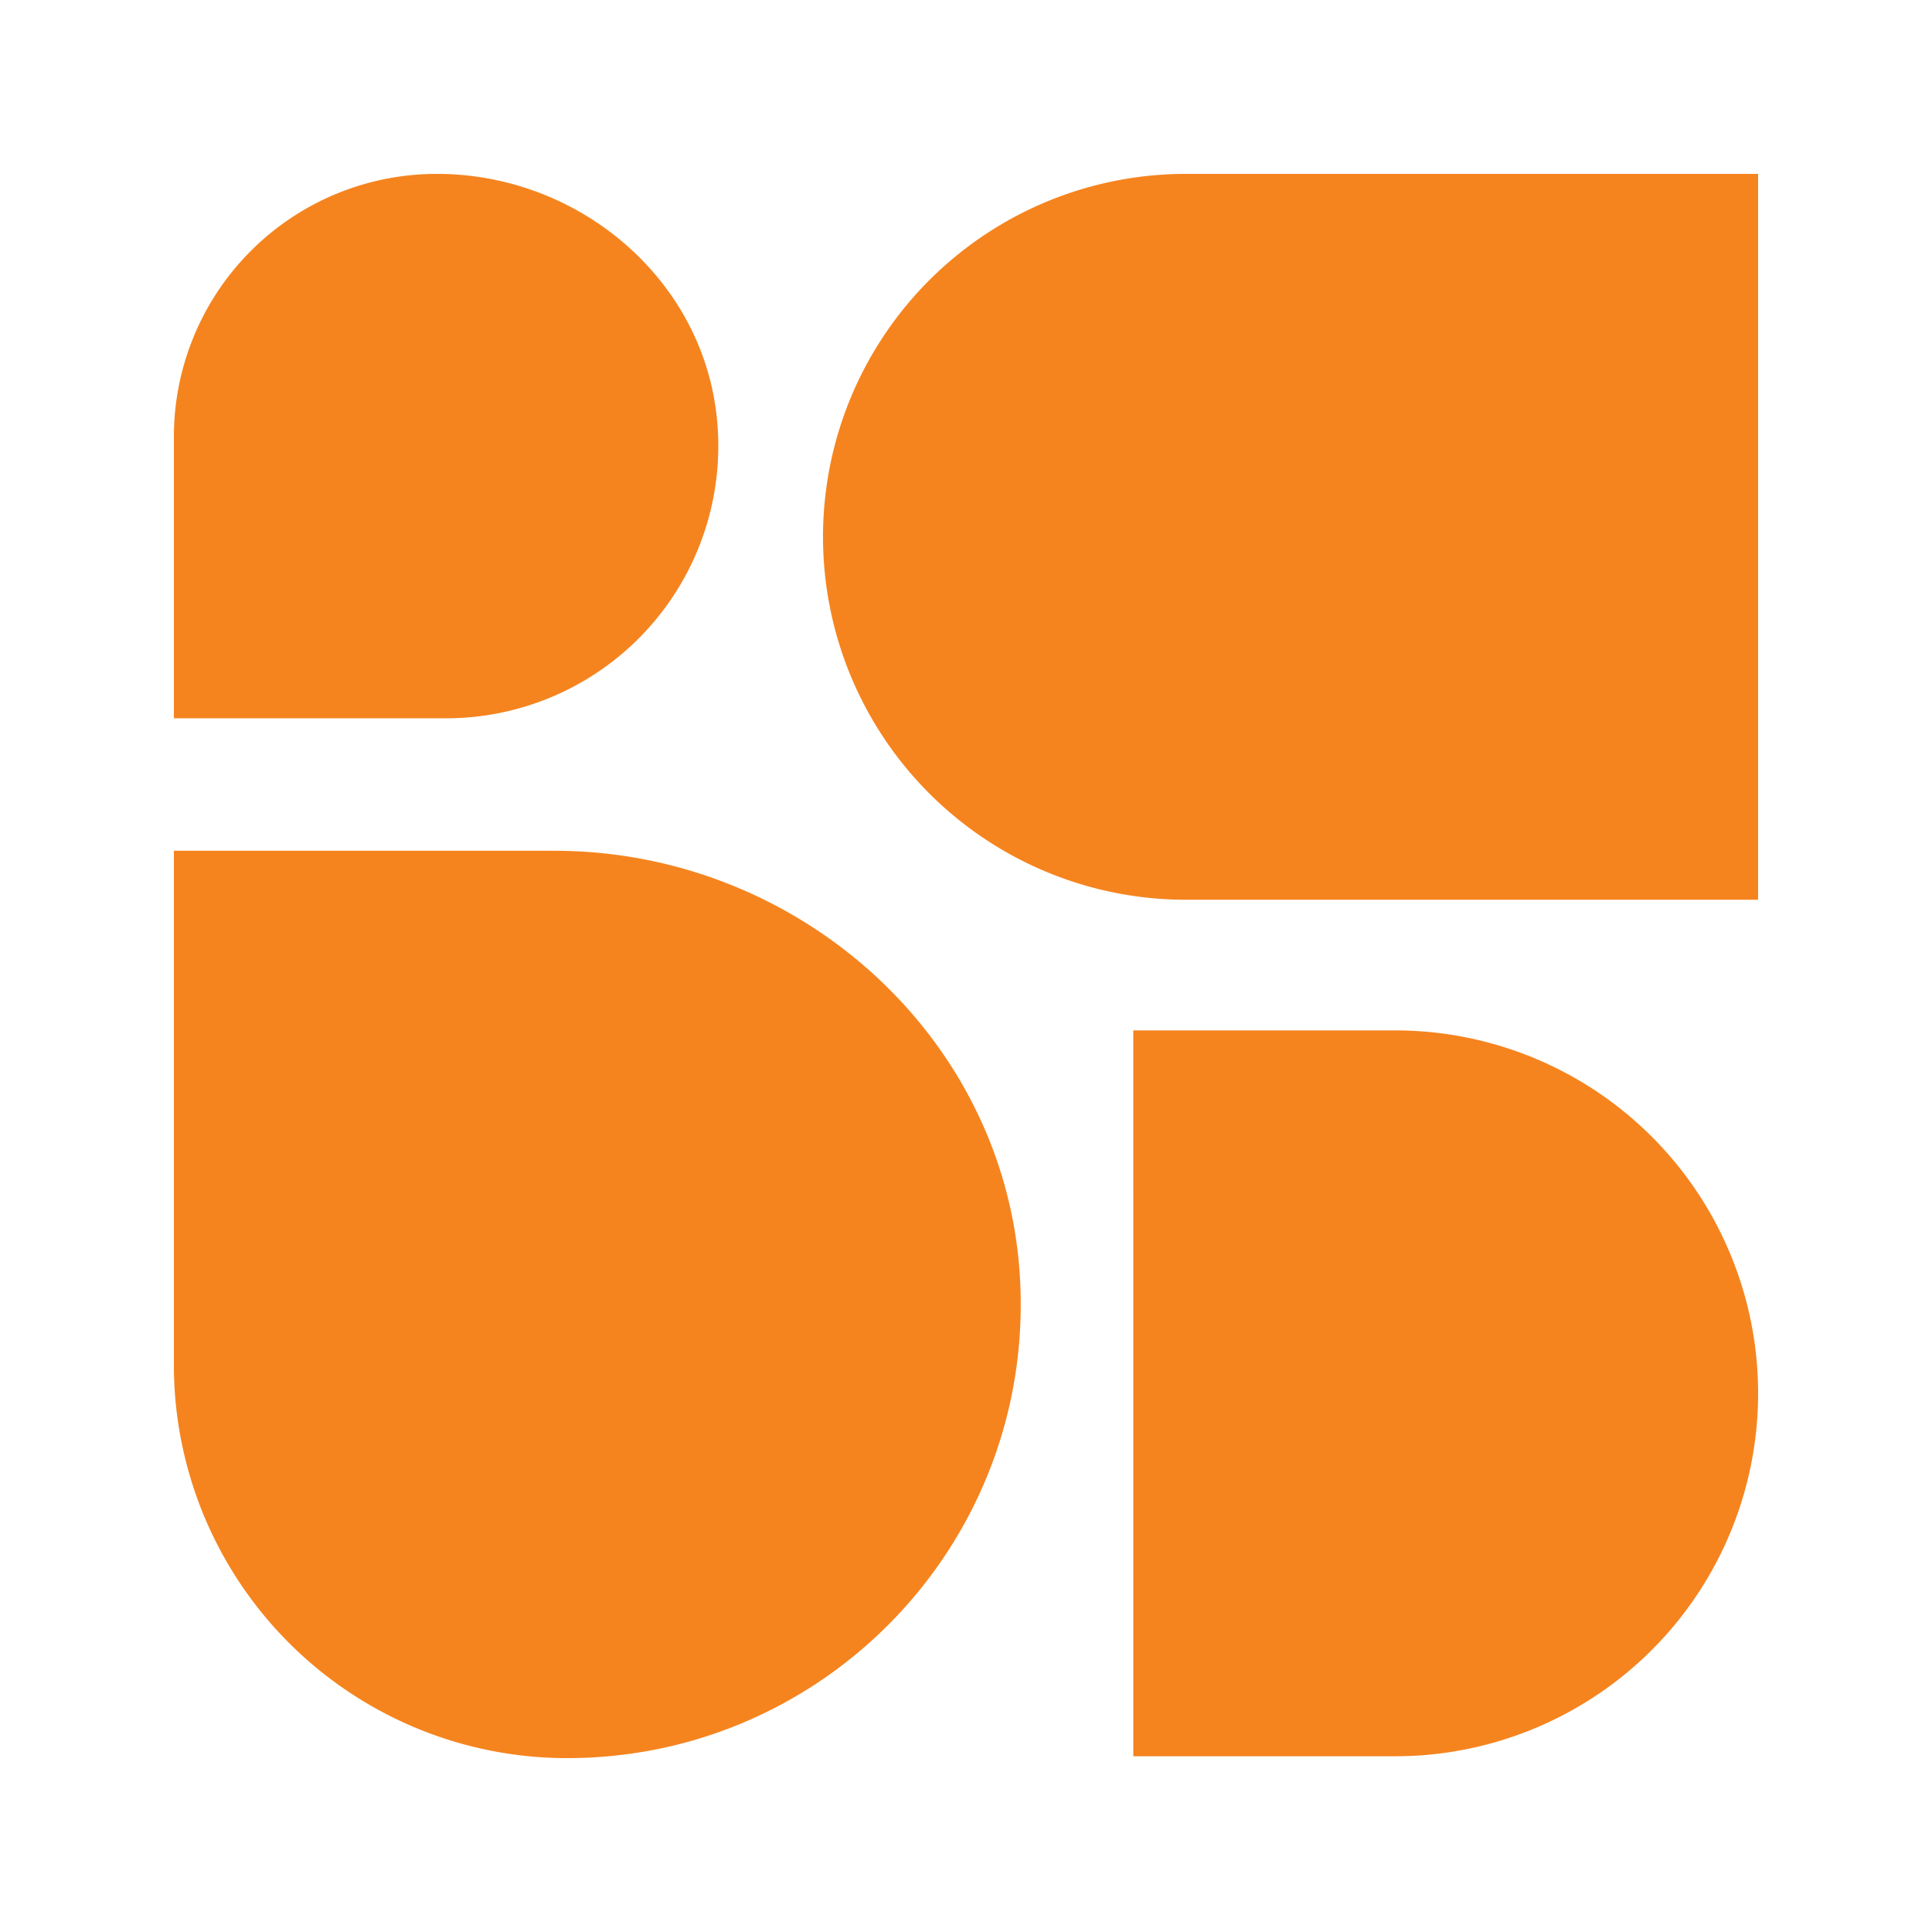 <svg xmlns="http://www.w3.org/2000/svg" id="Layer_1" data-name="Layer 1" viewBox="0 0 900 900"><defs><style>.cls-1{fill:#f5841f;}</style></defs><title>icon</title><path class="cls-1" d="M527.94,818.13h122A169.07,169.07,0,0,0,819,649.06h0A169.08,169.08,0,0,0,649.93,480h-122Z"></path><path class="cls-1" d="M334.33,199.36C330,132,271,81,203.46,81h0A122.46,122.46,0,0,0,81,203.46V334.61H207.8A126.81,126.81,0,0,0,334.33,199.36Z"></path><path class="cls-1" d="M258.2,396.32H81V635.84A183.16,183.16,0,0,0,264.16,819h0C384.27,819,481,718.81,475.26,597.44,469.91,483.77,372,396.32,258.2,396.32Z"></path><path class="cls-1" d="M819,81H552.46A169.07,169.07,0,0,0,383.39,250.07h0A169.06,169.06,0,0,0,552.46,419.14H819Z"></path></svg>